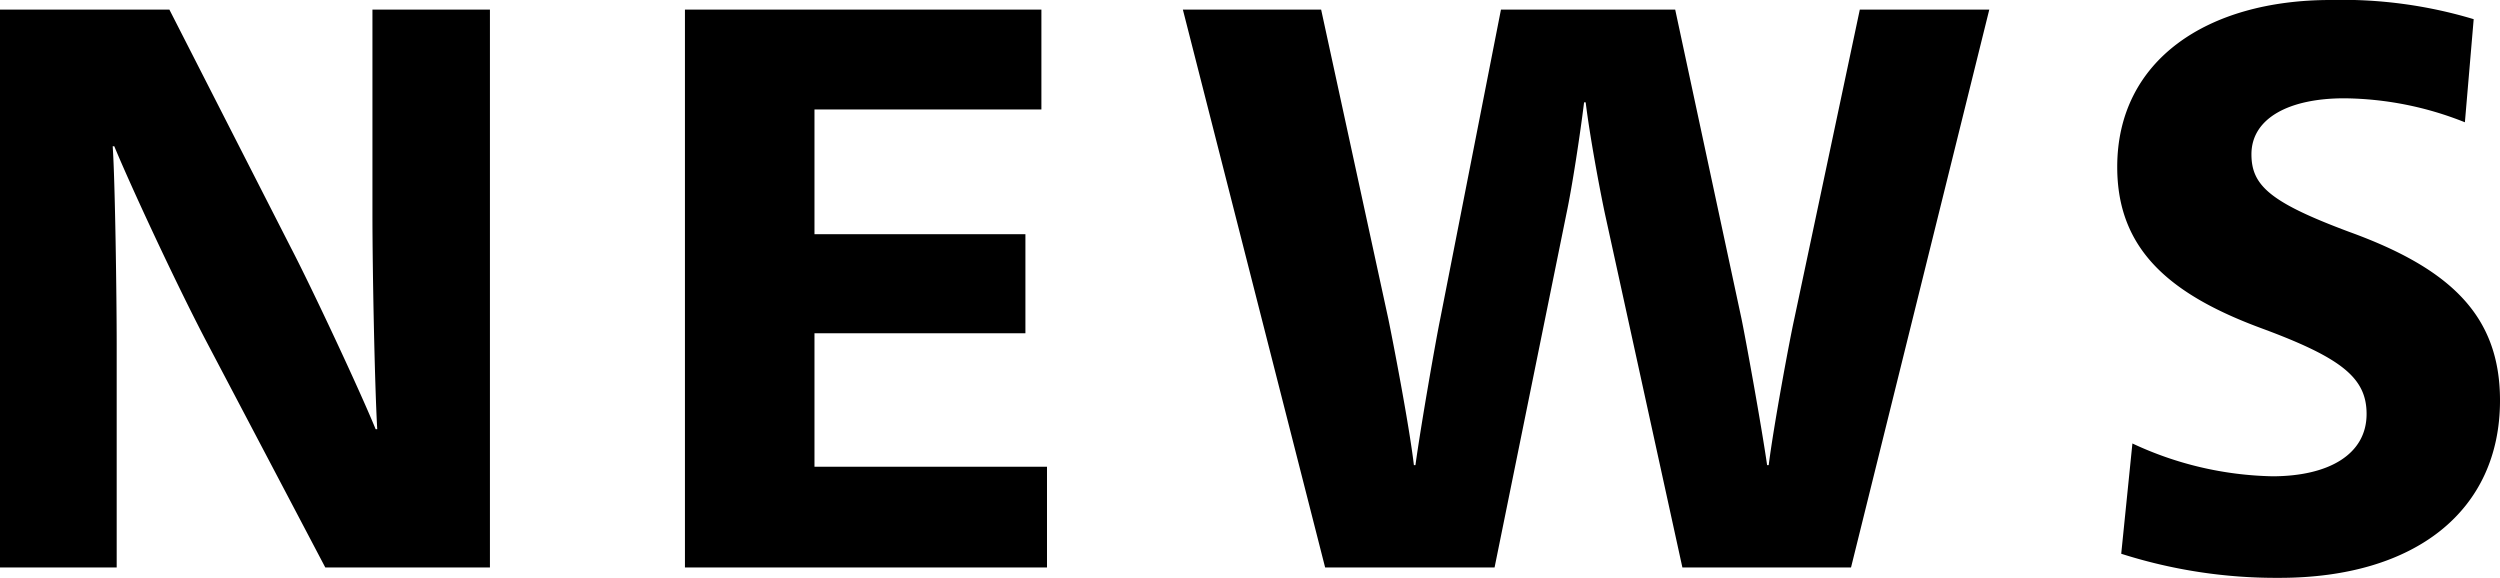 <svg xmlns="http://www.w3.org/2000/svg" width="175.168" height="40.488" viewBox="0 0 175.168 40.488"><path d="M4.032,0h8.176V-15.624c0-3.36-.112-11.48-.28-13.888h.112c1.064,2.576,4.088,9.128,6.328,13.44L26.824,0H38.36V-39.088H30.128v14.336c0,4.2.168,12.208.336,15.064h-.112c-1.12-2.744-4.48-9.912-5.936-12.712L15.9-39.088H4.032ZM52.024,0H77.392V-7.056H61.1v-9.352H75.88v-6.944H61.1v-8.736H77v-7H52.024ZM96.88,0h11.872l5.04-24.808c.392-1.848.952-5.488,1.232-7.784h.112c.28,2.3.952,5.936,1.344,7.784L121.912,0h11.816l9.688-39.088h-9.072l-4.592,21.672c-.336,1.512-1.456,7.56-1.792,10.248h-.112c-.392-2.744-1.512-8.9-1.792-10.248l-4.648-21.672H109.2l-4.256,21.672c-.28,1.344-1.344,7.392-1.736,10.248H103.1c-.336-2.856-1.512-8.9-1.792-10.248L96.6-39.088H86.912Zm66.864.728c9.52,0,15.456-4.7,15.456-12.432,0-5.936-3.472-9.24-10.584-11.816-5.544-2.072-6.832-3.248-6.832-5.432,0-2.52,2.632-3.92,6.5-3.92a23.273,23.273,0,0,1,8.456,1.68l.616-7.224a31.933,31.933,0,0,0-10.024-1.344c-8.624,0-14.952,4.2-14.952,11.7,0,5.712,3.584,8.9,10.136,11.312,5.6,2.072,7.336,3.472,7.336,5.992,0,2.856-2.688,4.368-6.608,4.368a24.176,24.176,0,0,1-9.8-2.3l-.784,7.728A35.646,35.646,0,0,0,163.744.728Z" transform="translate(-4.032 39.76)"/></svg>